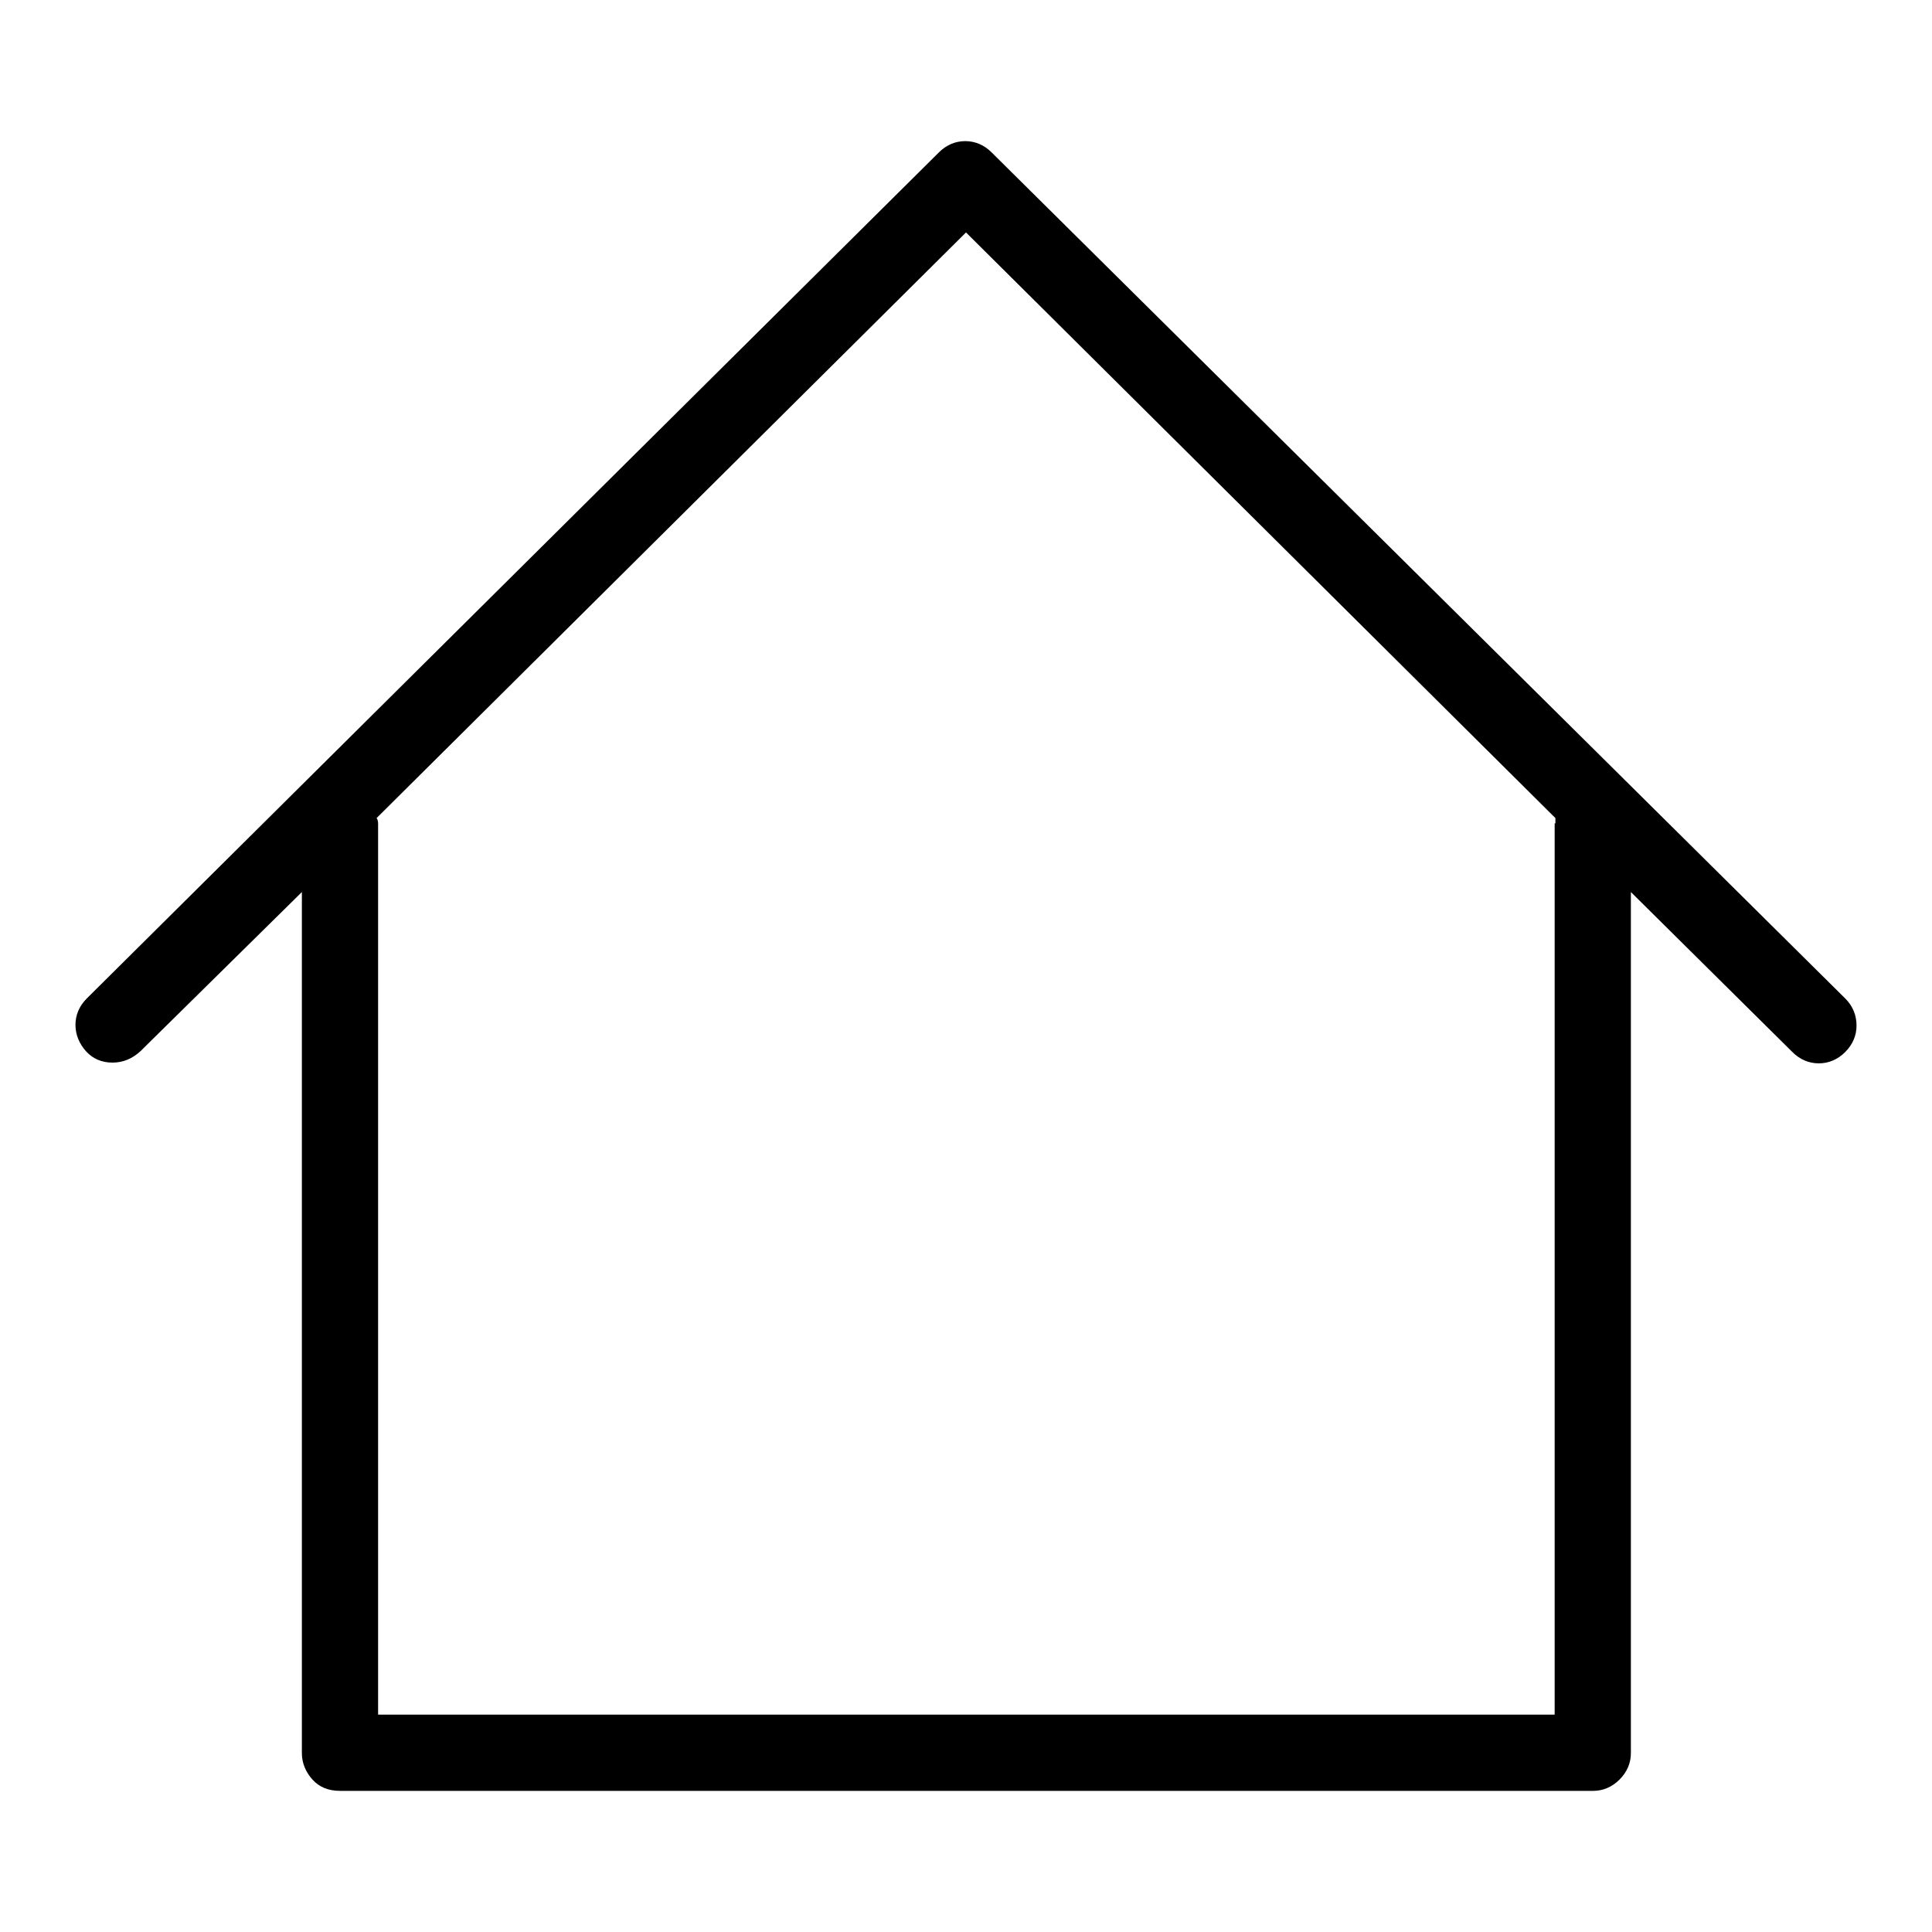 <?xml version="1.0" encoding="utf-8"?>
<!-- Svg Vector Icons : http://www.onlinewebfonts.com/icon -->
<!DOCTYPE svg PUBLIC "-//W3C//DTD SVG 1.1//EN" "http://www.w3.org/Graphics/SVG/1.1/DTD/svg11.dtd">
<svg version="1.1" xmlns="http://www.w3.org/2000/svg" xmlns:xlink="http://www.w3.org/1999/xlink" x="0px" y="0px" viewBox="0 0 256 256" enable-background="new 0 0 256 256" xml:space="preserve">
<g><g><path fill="#000000" d="M244.5,132.3L131.4,20.2c-1-1-2.2-1.5-3.5-1.5c-1.3,0-2.5,0.5-3.5,1.5L11.5,132.3c-1,1-1.5,2.2-1.5,3.5c0,1.3,0.5,2.5,1.4,3.5c0.9,1,2.1,1.5,3.5,1.5c1.4,0,2.6-0.5,3.7-1.5L40,118.2v114.1c0,1.3,0.5,2.5,1.4,3.5c0.9,1,2.1,1.5,3.7,1.5h166c1.3,0,2.5-0.5,3.5-1.5c1-1,1.5-2.2,1.5-3.5V118.2l21.4,21.2c1,1,2.2,1.5,3.5,1.5c1.3,0,2.5-0.5,3.5-1.5c1-1,1.5-2.2,1.5-3.5C246,134.5,245.5,133.3,244.5,132.3L244.5,132.3z M206,109.1v118.1H50.1V109.1c0-0.3-0.1-0.6-0.2-0.7l78.1-77.6l78.1,77.6V109.1L206,109.1z"/></g></g>
</svg>